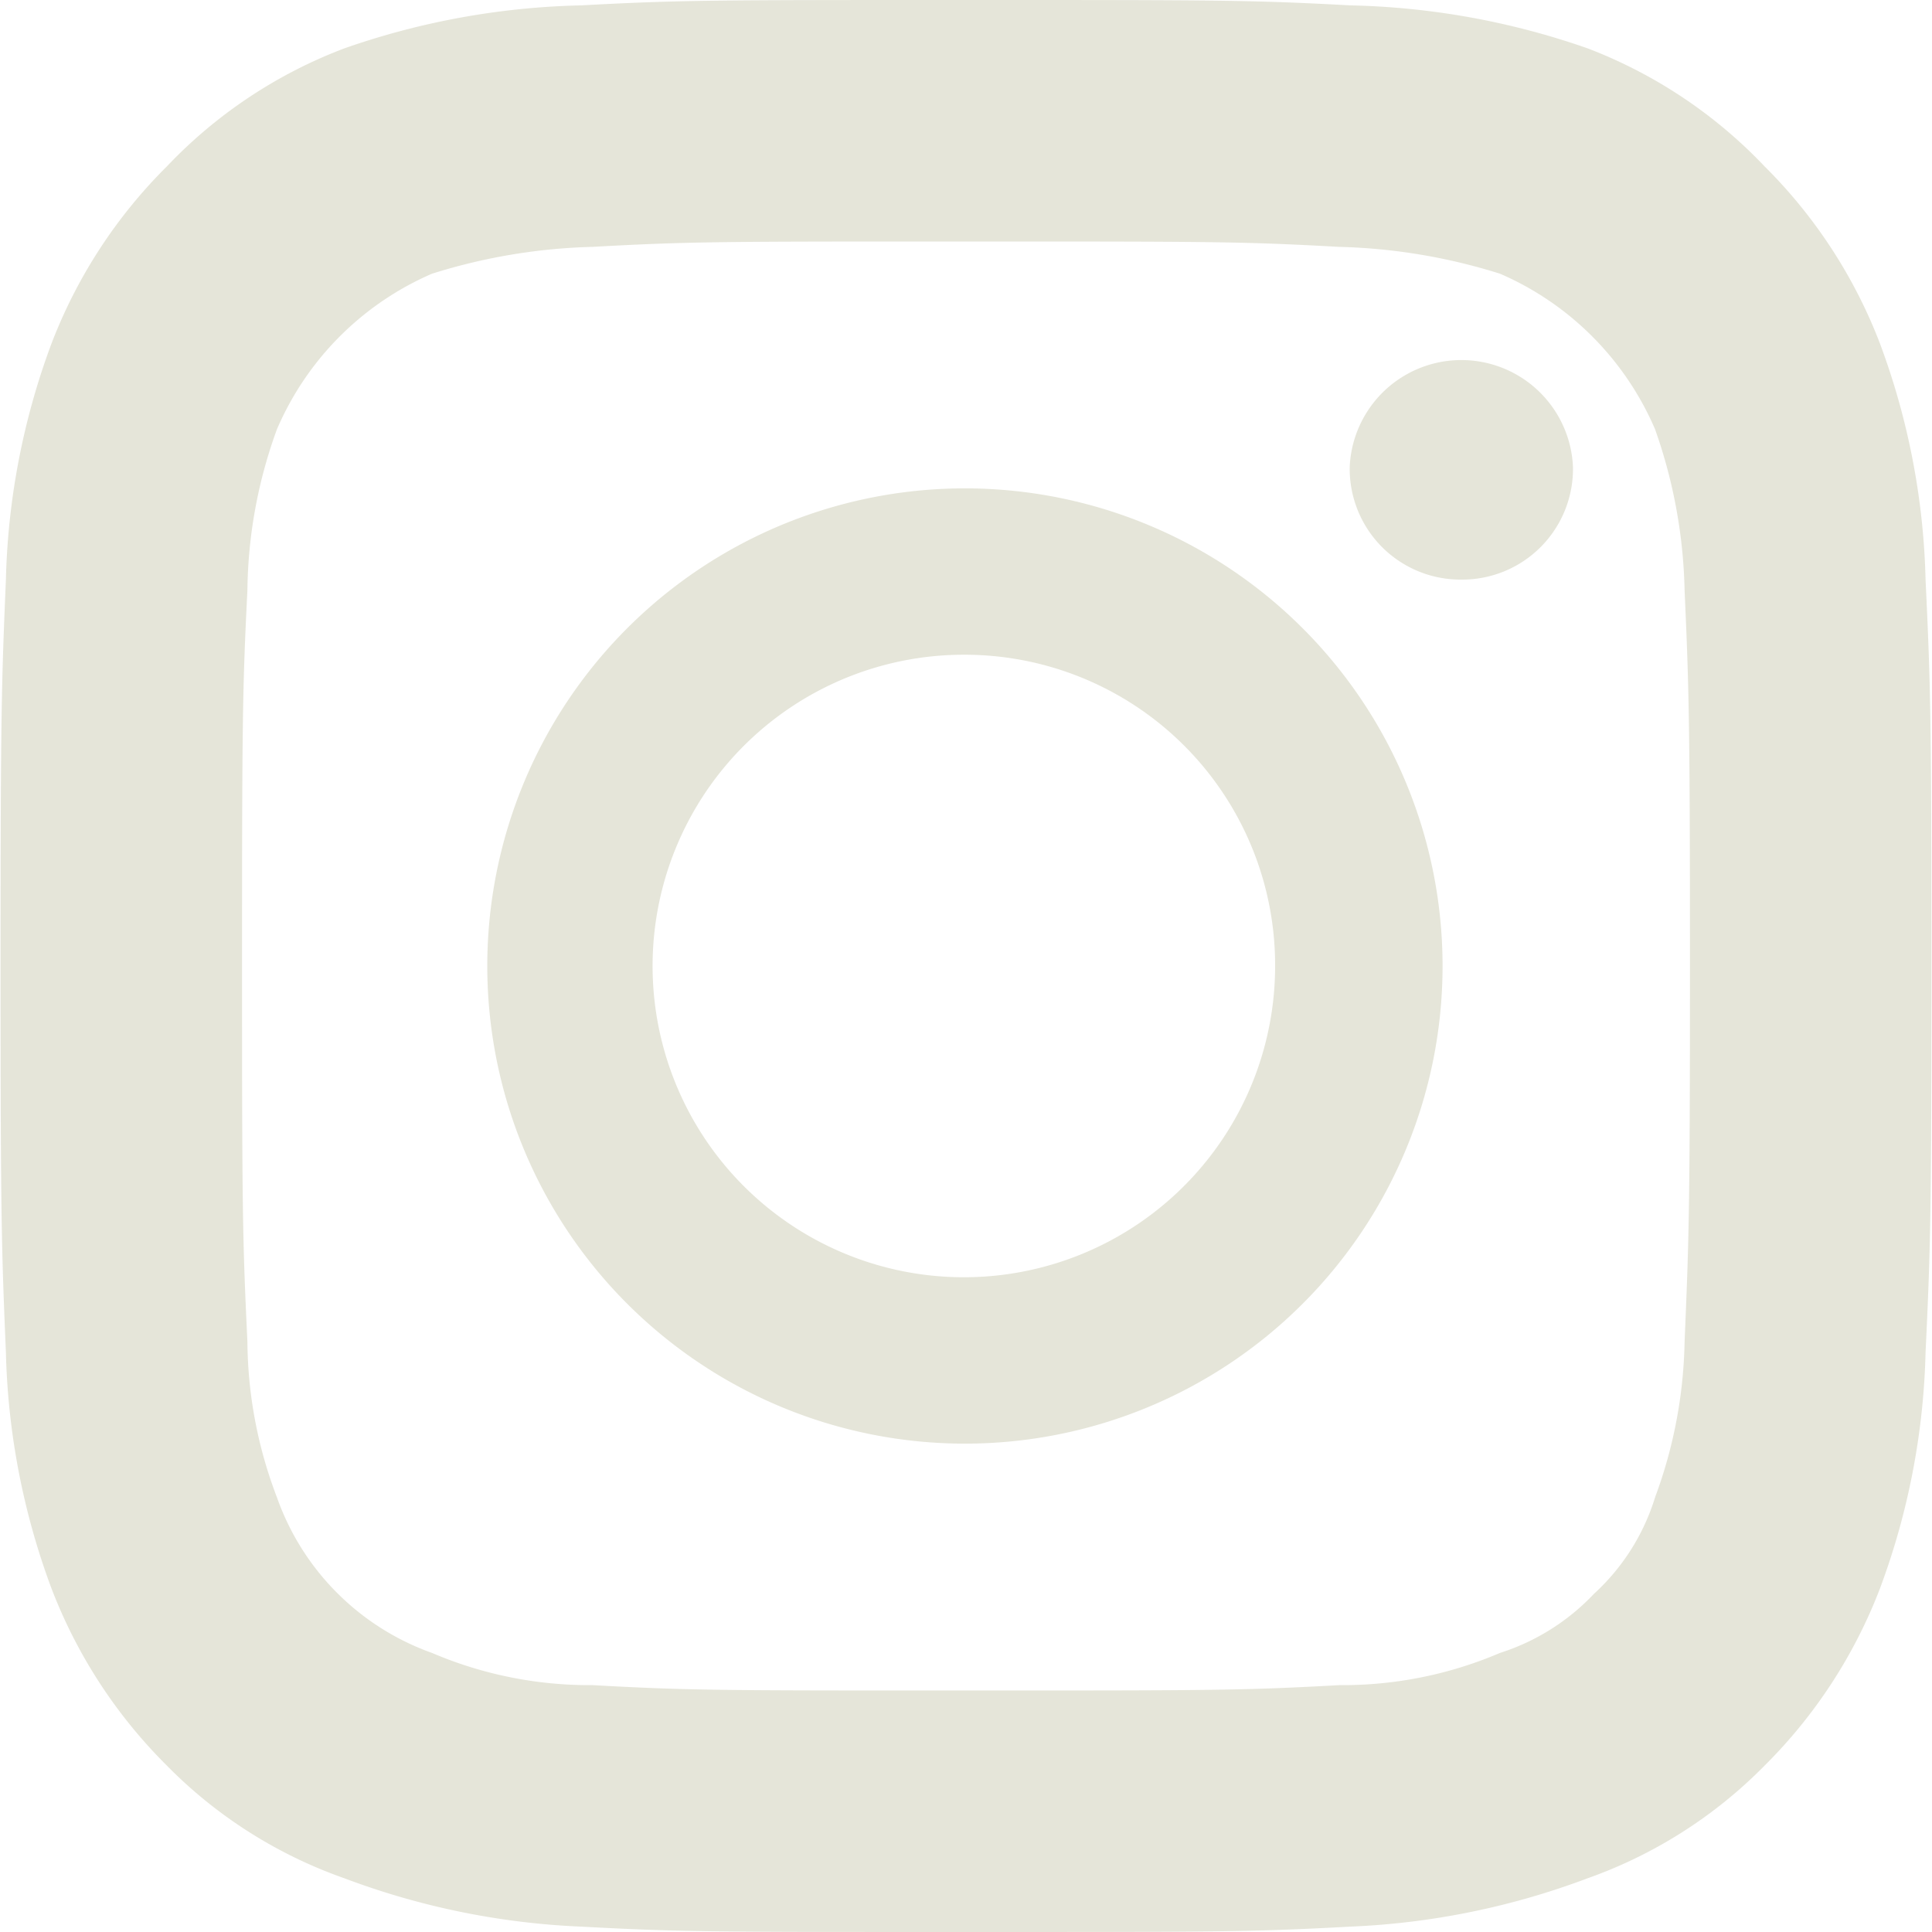 <svg xmlns="http://www.w3.org/2000/svg" width="16.999" height="16.999" viewBox="0 0 36 36">
<defs>
    <style>
      .cls-1 {
        fill: #e5e5d9;
        fill-rule: evenodd;
      }
    </style>
  </defs>
  <path id="instagram" class="cls-1" d="M1517.82,10346.9a13.5,13.5,0,0,1-.85,4.4,9.379,9.379,0,0,1-2.15,3.3,8.7,8.7,0,0,1-3.3,2.1,14.179,14.179,0,0,1-4.42.9c-1.85.1-2.47,0.1-7.16,0.1s-5.31,0-7.17-.1a14.174,14.174,0,0,1-4.41-.9,8.663,8.663,0,0,1-3.31-2.1,9.379,9.379,0,0,1-2.15-3.3,13.5,13.5,0,0,1-.85-4.4c-0.08-1.9-.1-2.5-0.1-7.2s0.02-5.3.1-7.2a13.5,13.5,0,0,1,.85-4.4,9.379,9.379,0,0,1,2.15-3.3,8.9,8.9,0,0,1,3.31-2.2,14.276,14.276,0,0,1,4.41-.8c1.86-.1,2.47-0.1,7.17-0.1s5.31,0,7.16.1a14.287,14.287,0,0,1,4.42.8,8.945,8.945,0,0,1,3.3,2.2,9.379,9.379,0,0,1,2.15,3.3,13.5,13.5,0,0,1,.85,4.4c0.09,1.9.11,2.5,0.11,7.2S1517.91,10345,1517.82,10346.9Zm-4.49-14.2a9.565,9.565,0,0,0-.55-3,5.533,5.533,0,0,0-2.89-2.9,10.864,10.864,0,0,0-3-.5c-1.8-.1-2.35-0.1-6.95-0.1s-5.15,0-6.96.1a10.848,10.848,0,0,0-2.99.5,5.533,5.533,0,0,0-2.89,2.9,9,9,0,0,0-.55,3c-0.09,1.8-.1,2.4-0.1,7s0.01,5.1.1,7a8.261,8.261,0,0,0,.55,2.9,4.755,4.755,0,0,0,2.89,2.9,7.46,7.46,0,0,0,2.99.6c1.81,0.1,2.35.1,6.96,0.1s5.15,0,6.96-.1a7.46,7.46,0,0,0,2.99-.6,4.137,4.137,0,0,0,1.75-1.1,4.045,4.045,0,0,0,1.14-1.8,8.765,8.765,0,0,0,.55-2.9c0.08-1.9.1-2.4,0.1-7S1513.41,10334.5,1513.33,10332.7Zm-4.16-.2a2.064,2.064,0,0,1-2.08-2.1,2.082,2.082,0,0,1,4.16,0A2.064,2.064,0,0,1,1509.17,10332.5Zm-9.23,16.1a8.9,8.9,0,1,1,8.88-8.9A8.9,8.9,0,0,1,1499.94,10348.6Zm0-14.7a5.8,5.8,0,1,0,5.76,5.8A5.785,5.785,0,0,0,1499.94,10333.9Z" transform="translate(-1481.94 -10321.7)"/>
</svg>
